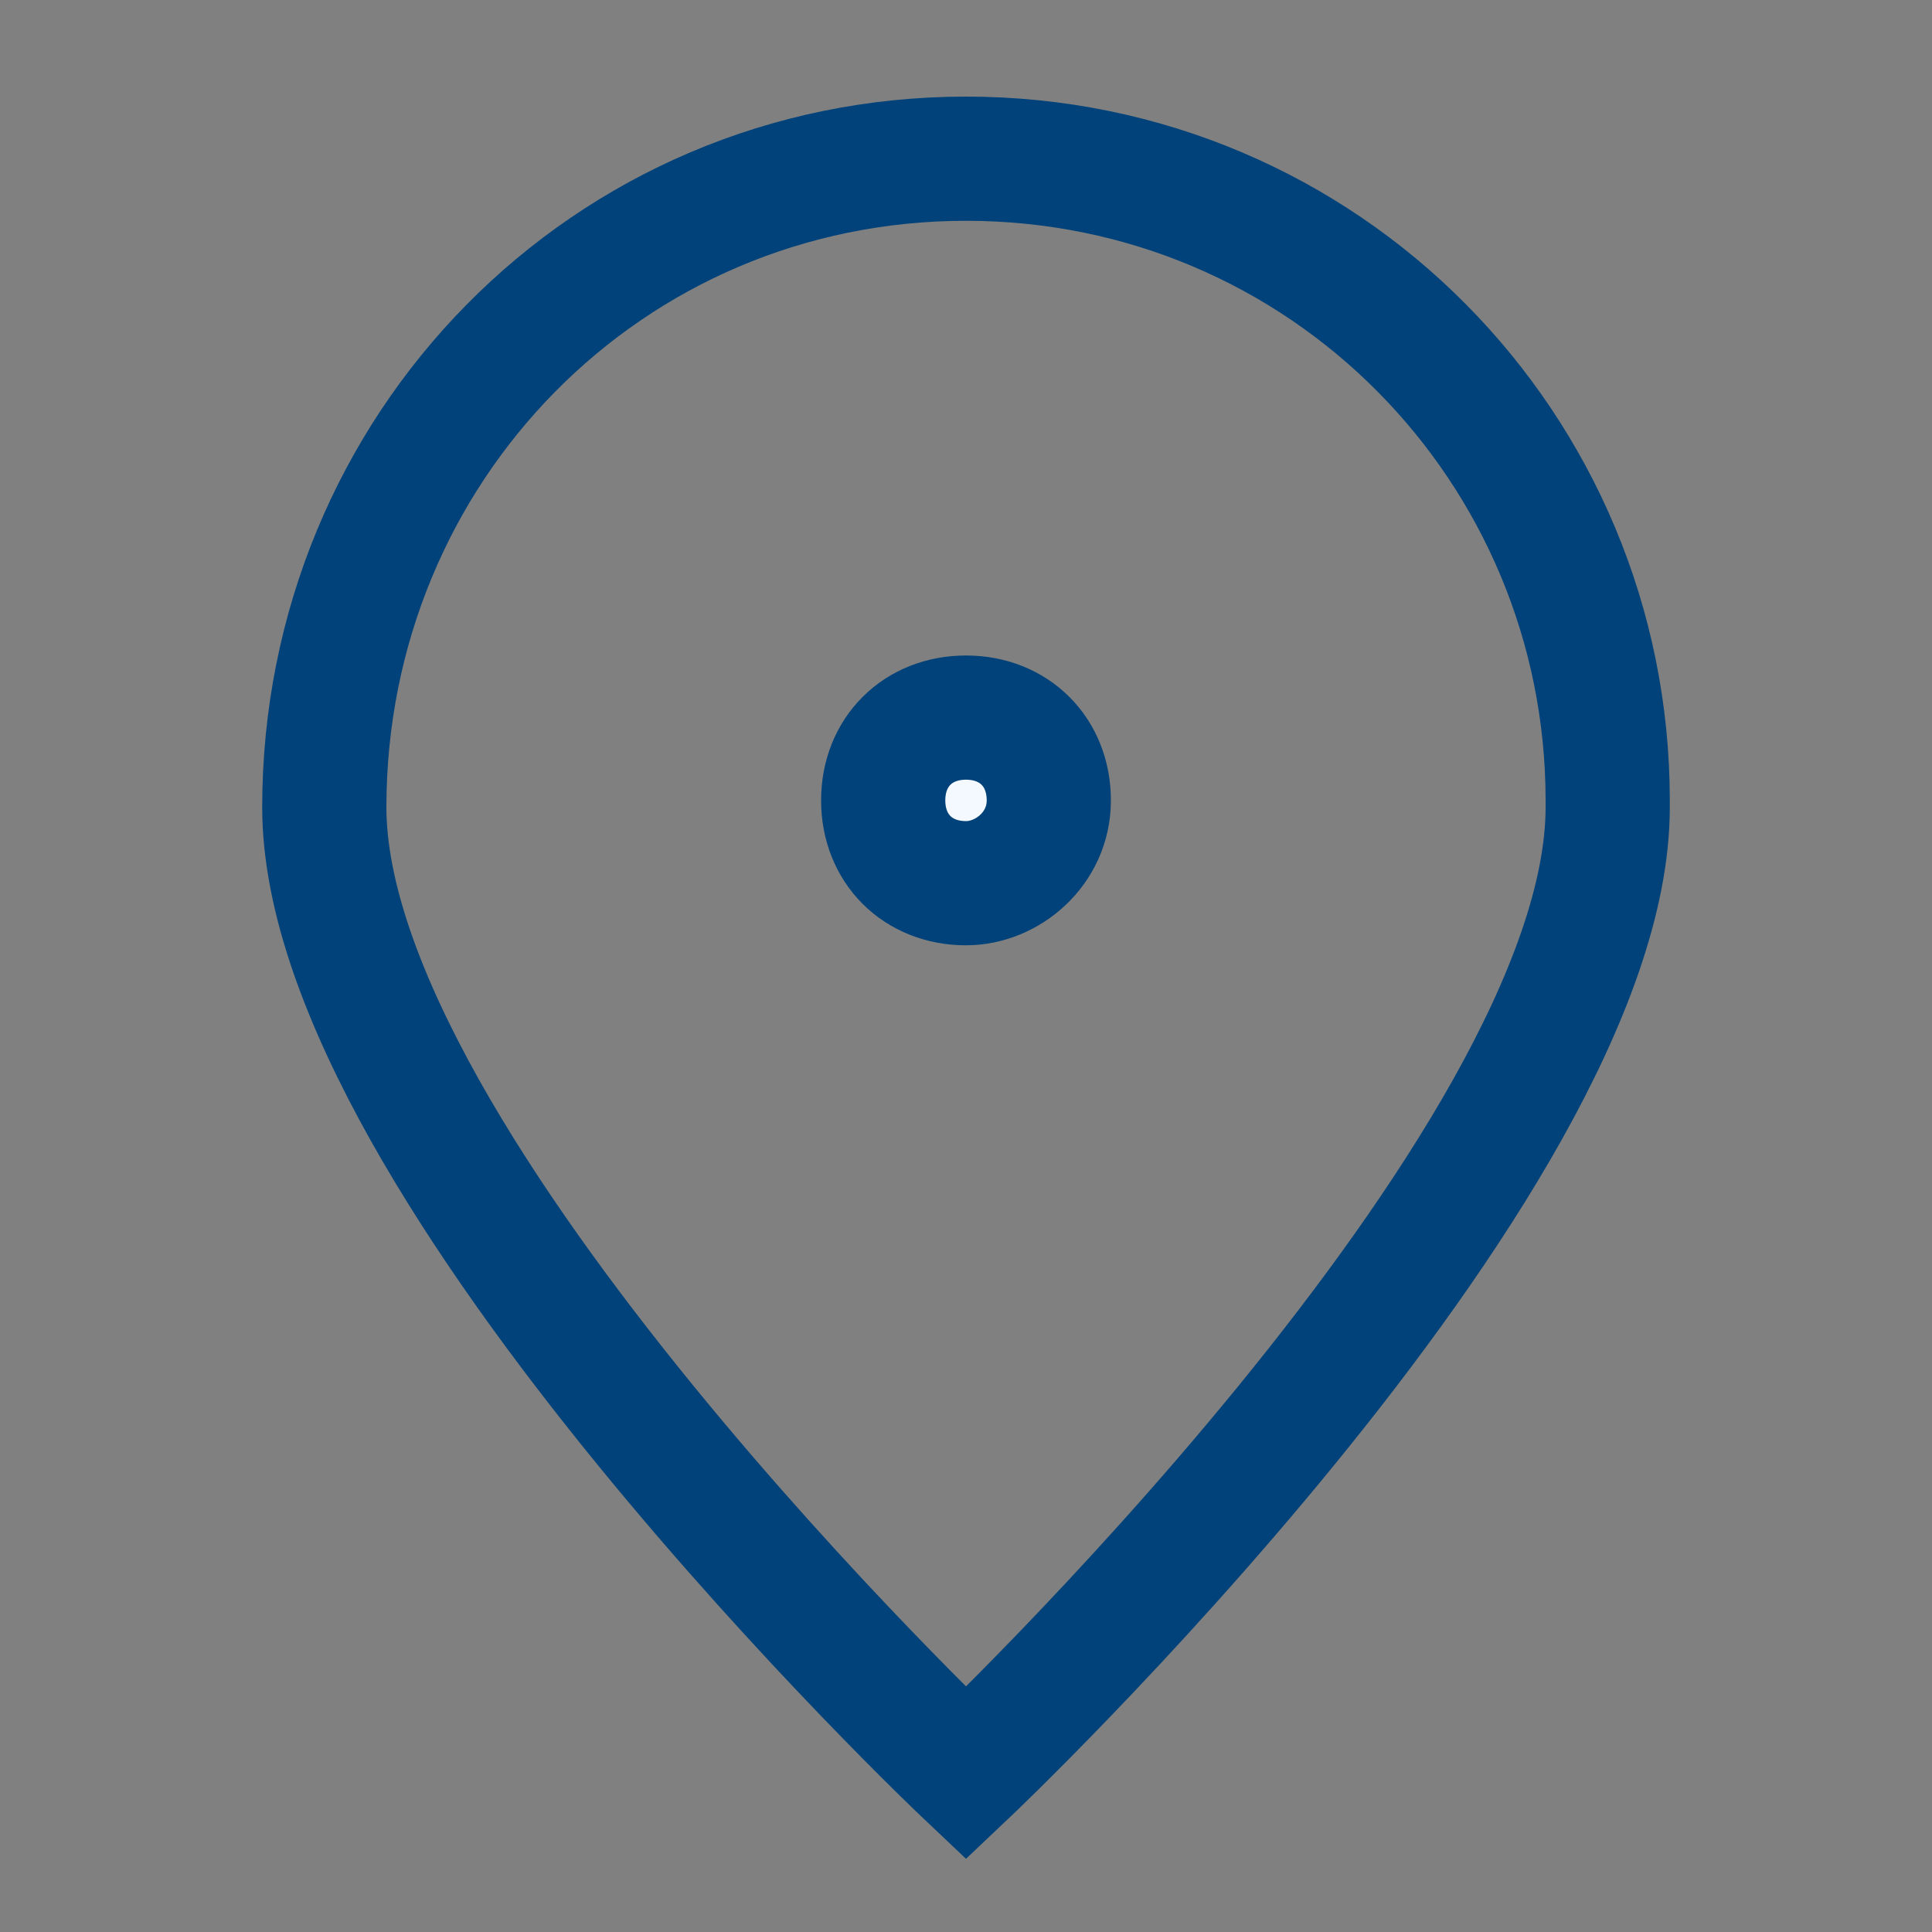 <?xml version="1.0" encoding="UTF-8"?>
<svg id="Layer_1" xmlns="http://www.w3.org/2000/svg" version="1.1" viewBox="0 0 28 28">
  <rect x="0" y="0" width="28" height="28" fill="#808080" stroke="none"/>
  <!-- Generator: Adobe Illustrator 29.0.0, SVG Export Plug-In . SVG Version: 2.1.0 Build 186)  -->
  <defs>
    <style>
      .st0 {
        fill: none;
      }

      .st0, .st1 {
        stroke: #004279;
        stroke-width: 1.8px;
      }

      .st1 {
        fill: #f4f9ff;
        stroke-linecap: round;
        stroke-linejoin: round;
      }
    </style>
  </defs>
  <path class="st0" d="M23.3,11.7c0,5.2-9.3,14-9.3,14,0,0-9.3-8.8-9.3-14S8.8,2.3,14,2.3s9.3,4.2,9.3,9.3Z"/>
  <path class="st1" d="M14,12.8c.6,0,1.2-.5,1.2-1.2s-.5-1.2-1.2-1.2-1.2.5-1.2,1.2.5,1.2,1.2,1.2Z"/>
</svg>